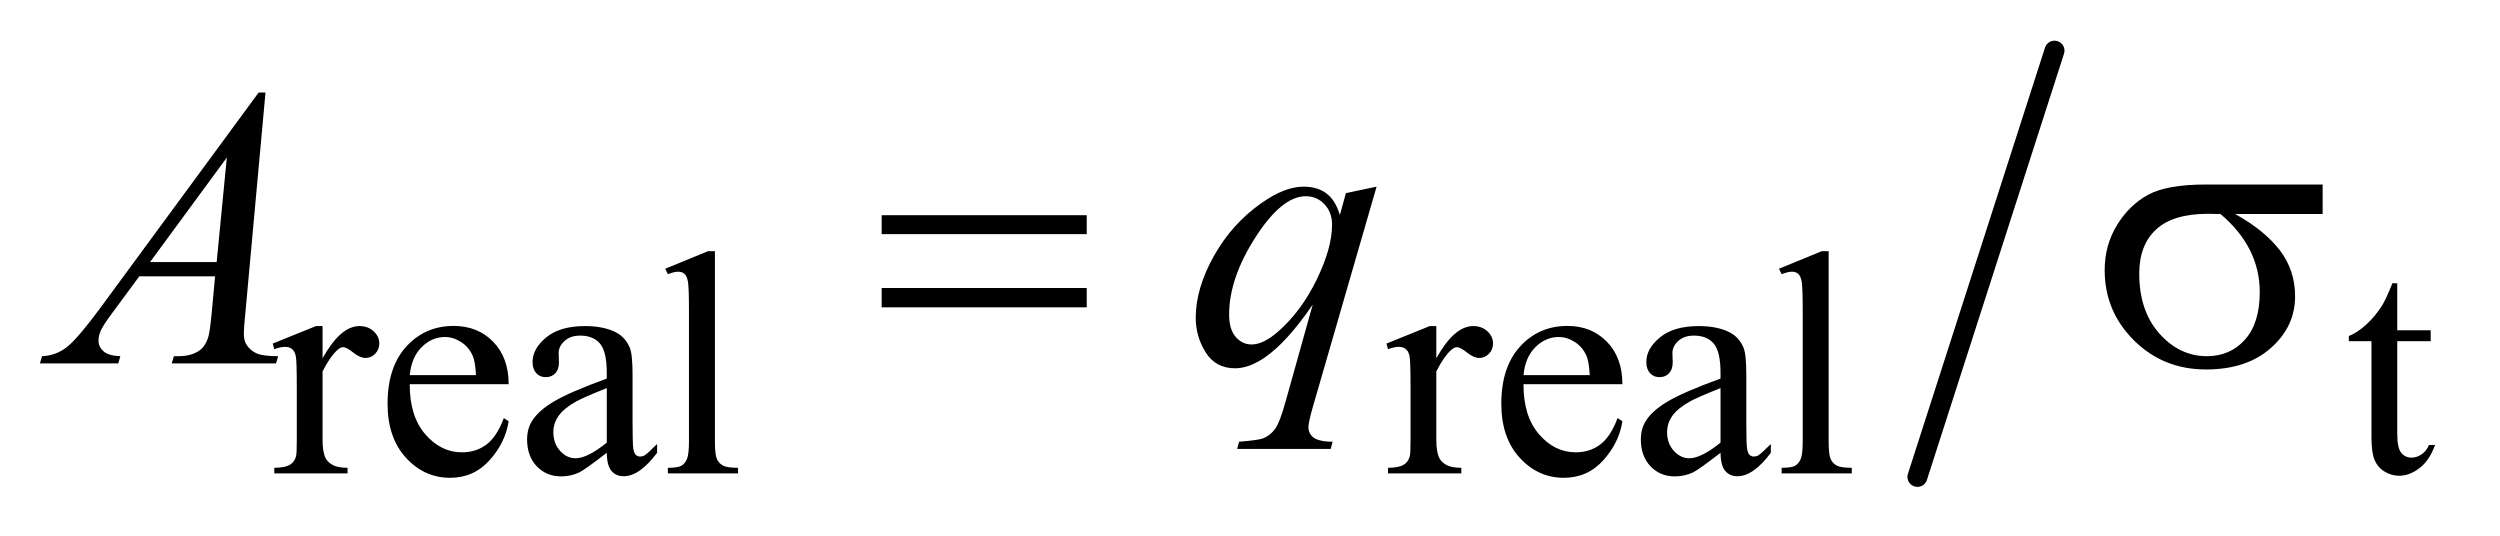 <?xml version="1.0" encoding="UTF-8"?>
<!DOCTYPE svg PUBLIC '-//W3C//DTD SVG 1.0//EN'
          'http://www.w3.org/TR/2001/REC-SVG-20010904/DTD/svg10.dtd'>
<svg stroke-dasharray="none" shape-rendering="auto" xmlns="http://www.w3.org/2000/svg" font-family="'Dialog'" text-rendering="auto" width="98" fill-opacity="1" color-interpolation="auto" color-rendering="auto" preserveAspectRatio="xMidYMid meet" font-size="12px" viewBox="0 0 98 21" fill="black" xmlns:xlink="http://www.w3.org/1999/xlink" stroke="black" image-rendering="auto" stroke-miterlimit="10" stroke-linecap="square" stroke-linejoin="miter" font-style="normal" stroke-width="1" height="21" stroke-dashoffset="0" font-weight="normal" stroke-opacity="1"
><!--Generated by the Batik Graphics2D SVG Generator--><defs id="genericDefs"
  /><g
  ><defs id="defs1"
    ><clipPath clipPathUnits="userSpaceOnUse" id="clipPath1"
      ><path d="M1.133 0.91 L62.916 0.91 L62.916 14.176 L1.133 14.176 L1.133 0.91 Z"
      /></clipPath
      ><clipPath clipPathUnits="userSpaceOnUse" id="clipPath2"
      ><path d="M36.324 29.082 L36.324 452.918 L2016.551 452.918 L2016.551 29.082 Z"
      /></clipPath
    ></defs
    ><g stroke-width="16" transform="scale(1.576,1.576) translate(-1.133,-0.91) matrix(0.031,0,0,0.031,0,0)" stroke-linejoin="round" stroke-linecap="round"
    ><line y2="412" fill="none" x1="1685" clip-path="url(#clipPath2)" x2="1575" y1="70"
    /></g
    ><g transform="matrix(0.049,0,0,0.049,-1.786,-1.434)"
    ><path d="M741.781 201.406 L905.844 201.406 L905.844 216.562 L741.781 216.562 L741.781 201.406 ZM741.781 259.688 L905.844 259.688 L905.844 275.156 L741.781 275.156 L741.781 259.688 ZM1894.562 200.469 L1824.562 200.469 Q1848.156 213.594 1860.344 229.531 Q1872.531 245.469 1872.531 266.406 Q1872.531 290.469 1853.156 307.656 Q1833.781 324.844 1801.281 324.844 Q1767.062 324.844 1743.625 301.562 Q1720.188 278.281 1720.188 245.312 Q1720.188 225.469 1730.031 209.375 Q1739.875 193.281 1754.953 185.078 Q1770.031 176.875 1801.125 176.875 L1894.562 176.875 L1894.562 200.469 ZM1812.844 200.469 Q1806.281 200.312 1802.844 200.312 Q1774.875 200.312 1761.359 212.812 Q1747.844 225.312 1747.844 248.125 Q1747.844 277.969 1763.938 296.094 Q1780.031 314.219 1802.062 314.219 Q1820.5 314.219 1832.375 301.016 Q1844.25 287.812 1844.25 262.969 Q1844.25 227.031 1812.844 200.469 Z" stroke="none" clip-path="url(#clipPath2)"
    /></g
    ><g transform="matrix(0.049,0,0,0.049,-1.786,-1.434)"
    ><path d="M294.5 290.125 L294.5 315.875 Q308.875 290.125 324 290.125 Q330.875 290.125 335.375 294.312 Q339.875 298.5 339.875 304 Q339.875 308.875 336.625 312.25 Q333.375 315.625 328.875 315.625 Q324.5 315.625 319.062 311.312 Q313.625 307 311 307 Q308.75 307 306.125 309.5 Q300.5 314.625 294.5 326.375 L294.5 381.25 Q294.5 390.75 296.875 395.625 Q298.5 399 302.625 401.25 Q306.75 403.5 314.5 403.5 L314.5 408 L255.875 408 L255.875 403.5 Q264.625 403.5 268.875 400.75 Q272 398.75 273.25 394.375 Q273.875 392.25 273.875 382.25 L273.875 337.875 Q273.875 317.875 273.062 314.062 Q272.25 310.25 270.062 308.5 Q267.875 306.75 264.625 306.75 Q260.75 306.75 255.875 308.625 L254.625 304.125 L289.25 290.125 L294.5 290.125 ZM364.25 336.625 Q364.125 362.125 376.625 376.625 Q389.125 391.125 406 391.125 Q417.25 391.125 425.562 384.938 Q433.875 378.75 439.5 363.75 L443.375 366.25 Q440.75 383.375 428.125 397.438 Q415.5 411.5 396.5 411.5 Q375.875 411.5 361.188 395.438 Q346.5 379.375 346.5 352.25 Q346.5 322.875 361.562 306.438 Q376.625 290 399.375 290 Q418.625 290 431 302.688 Q443.375 315.375 443.375 336.625 L364.25 336.625 ZM364.25 329.375 L417.25 329.375 Q416.625 318.375 414.625 313.875 Q411.5 306.875 405.312 302.875 Q399.125 298.875 392.375 298.875 Q382 298.875 373.812 306.938 Q365.625 315 364.25 329.375 ZM521.875 391.5 Q504.25 405.125 499.75 407.25 Q493 410.375 485.375 410.375 Q473.5 410.375 465.812 402.25 Q458.125 394.125 458.125 380.875 Q458.125 372.5 461.875 366.375 Q467 357.875 479.688 350.375 Q492.375 342.875 521.875 332.125 L521.875 327.625 Q521.875 310.5 516.438 304.125 Q511 297.75 500.625 297.75 Q492.75 297.75 488.125 302 Q483.375 306.25 483.375 311.75 L483.625 319 Q483.625 324.75 480.688 327.875 Q477.75 331 473 331 Q468.375 331 465.438 327.75 Q462.5 324.5 462.5 318.875 Q462.5 308.125 473.5 299.125 Q484.5 290.125 504.375 290.125 Q519.625 290.125 529.375 295.25 Q536.75 299.125 540.25 307.375 Q542.5 312.75 542.5 329.375 L542.5 368.25 Q542.5 384.625 543.125 388.312 Q543.75 392 545.188 393.25 Q546.625 394.5 548.5 394.5 Q550.5 394.5 552 393.625 Q554.625 392 562.125 384.5 L562.125 391.5 Q548.125 410.25 535.375 410.25 Q529.25 410.25 525.625 406 Q522 401.75 521.875 391.5 ZM521.875 383.375 L521.875 339.75 Q503 347.25 497.5 350.375 Q487.625 355.875 483.375 361.875 Q479.125 367.875 479.125 375 Q479.125 384 484.5 389.938 Q489.875 395.875 496.875 395.875 Q506.375 395.875 521.875 383.375 ZM608.375 230.25 L608.375 382.125 Q608.375 392.875 609.938 396.375 Q611.5 399.875 614.75 401.688 Q618 403.5 626.875 403.5 L626.875 408 L570.75 408 L570.75 403.5 Q578.625 403.5 581.5 401.875 Q584.375 400.25 586 396.5 Q587.625 392.75 587.625 382.125 L587.625 278.125 Q587.625 258.75 586.75 254.312 Q585.875 249.875 583.938 248.25 Q582 246.625 579 246.625 Q575.75 246.625 570.75 248.625 L568.625 244.25 L602.75 230.25 L608.375 230.25 ZM1185.5 290.125 L1185.5 315.875 Q1199.875 290.125 1215 290.125 Q1221.875 290.125 1226.375 294.312 Q1230.875 298.5 1230.875 304 Q1230.875 308.875 1227.625 312.25 Q1224.375 315.625 1219.875 315.625 Q1215.5 315.625 1210.062 311.312 Q1204.625 307 1202 307 Q1199.75 307 1197.125 309.5 Q1191.5 314.625 1185.5 326.375 L1185.5 381.25 Q1185.5 390.75 1187.875 395.625 Q1189.5 399 1193.625 401.25 Q1197.75 403.5 1205.5 403.5 L1205.5 408 L1146.875 408 L1146.875 403.5 Q1155.625 403.5 1159.875 400.75 Q1163 398.75 1164.25 394.375 Q1164.875 392.25 1164.875 382.25 L1164.875 337.875 Q1164.875 317.875 1164.062 314.062 Q1163.25 310.25 1161.062 308.5 Q1158.875 306.75 1155.625 306.75 Q1151.75 306.75 1146.875 308.625 L1145.625 304.125 L1180.25 290.125 L1185.5 290.125 ZM1255.25 336.625 Q1255.125 362.125 1267.625 376.625 Q1280.125 391.125 1297 391.125 Q1308.25 391.125 1316.562 384.938 Q1324.875 378.75 1330.5 363.75 L1334.375 366.25 Q1331.75 383.375 1319.125 397.438 Q1306.5 411.5 1287.5 411.5 Q1266.875 411.5 1252.188 395.438 Q1237.5 379.375 1237.5 352.25 Q1237.5 322.875 1252.562 306.438 Q1267.625 290 1290.375 290 Q1309.625 290 1322 302.688 Q1334.375 315.375 1334.375 336.625 L1255.25 336.625 ZM1255.25 329.375 L1308.25 329.375 Q1307.625 318.375 1305.625 313.875 Q1302.5 306.875 1296.312 302.875 Q1290.125 298.875 1283.375 298.875 Q1273 298.875 1264.812 306.938 Q1256.625 315 1255.25 329.375 ZM1412.875 391.5 Q1395.25 405.125 1390.75 407.25 Q1384 410.375 1376.375 410.375 Q1364.5 410.375 1356.812 402.25 Q1349.125 394.125 1349.125 380.875 Q1349.125 372.5 1352.875 366.375 Q1358 357.875 1370.688 350.375 Q1383.375 342.875 1412.875 332.125 L1412.875 327.625 Q1412.875 310.5 1407.438 304.125 Q1402 297.75 1391.625 297.75 Q1383.75 297.75 1379.125 302 Q1374.375 306.25 1374.375 311.75 L1374.625 319 Q1374.625 324.75 1371.688 327.875 Q1368.75 331 1364 331 Q1359.375 331 1356.438 327.75 Q1353.5 324.5 1353.5 318.875 Q1353.5 308.125 1364.5 299.125 Q1375.5 290.125 1395.375 290.125 Q1410.625 290.125 1420.375 295.25 Q1427.75 299.125 1431.25 307.375 Q1433.5 312.75 1433.5 329.375 L1433.5 368.25 Q1433.5 384.625 1434.125 388.312 Q1434.75 392 1436.188 393.25 Q1437.625 394.5 1439.5 394.5 Q1441.5 394.5 1443 393.625 Q1445.625 392 1453.125 384.5 L1453.125 391.5 Q1439.125 410.25 1426.375 410.25 Q1420.25 410.25 1416.625 406 Q1413 401.75 1412.875 391.5 ZM1412.875 383.375 L1412.875 339.75 Q1394 347.25 1388.5 350.375 Q1378.625 355.875 1374.375 361.875 Q1370.125 367.875 1370.125 375 Q1370.125 384 1375.5 389.938 Q1380.875 395.875 1387.875 395.875 Q1397.375 395.875 1412.875 383.375 ZM1499.375 230.25 L1499.375 382.125 Q1499.375 392.875 1500.938 396.375 Q1502.5 399.875 1505.75 401.688 Q1509 403.5 1517.875 403.5 L1517.875 408 L1461.75 408 L1461.75 403.5 Q1469.625 403.5 1472.5 401.875 Q1475.375 400.25 1477 396.5 Q1478.625 392.75 1478.625 382.125 L1478.625 278.125 Q1478.625 258.75 1477.75 254.312 Q1476.875 249.875 1474.938 248.25 Q1473 246.625 1470 246.625 Q1466.75 246.625 1461.75 248.625 L1459.625 244.25 L1493.75 230.25 L1499.375 230.25 ZM1954.25 255.875 L1954.25 293.5 L1981 293.5 L1981 302.25 L1954.25 302.25 L1954.25 376.5 Q1954.25 387.625 1957.438 391.5 Q1960.625 395.375 1965.625 395.375 Q1969.75 395.375 1973.625 392.812 Q1977.5 390.25 1979.625 385.25 L1984.5 385.25 Q1980.125 397.5 1972.125 403.688 Q1964.125 409.875 1955.625 409.875 Q1949.875 409.875 1944.375 406.688 Q1938.875 403.5 1936.25 397.562 Q1933.625 391.625 1933.625 379.25 L1933.625 302.25 L1915.5 302.25 L1915.5 298.125 Q1922.375 295.375 1929.562 288.812 Q1936.75 282.25 1942.375 273.25 Q1945.25 268.5 1950.375 255.875 L1954.25 255.875 Z" stroke="none" clip-path="url(#clipPath2)"
    /></g
    ><g transform="matrix(0.049,0,0,0.049,-1.786,-1.434)"
    ><path d="M248.844 103.281 L232.75 279.531 Q231.5 291.875 231.5 295.781 Q231.5 302.031 233.844 305.312 Q236.812 309.844 241.891 312.031 Q246.969 314.219 259 314.219 L257.281 320 L173.844 320 L175.562 314.219 L179.156 314.219 Q189.312 314.219 195.719 309.844 Q200.25 306.875 202.75 300 Q204.469 295.156 206.031 277.188 L208.531 250.312 L147.906 250.312 L126.344 279.531 Q119 289.375 117.125 293.672 Q115.25 297.969 115.25 301.719 Q115.25 306.719 119.312 310.312 Q123.375 313.906 132.75 314.219 L131.031 320 L68.375 320 L70.094 314.219 Q81.656 313.75 90.484 306.484 Q99.312 299.219 116.812 275.469 L243.375 103.281 L248.844 103.281 ZM217.906 155.312 L156.5 238.906 L209.781 238.906 L217.906 155.312 ZM1137.719 178.594 L1086.625 355.156 Q1083.188 367.344 1083.188 370.781 Q1083.188 374.375 1084.984 376.953 Q1086.781 379.531 1089.906 380.781 Q1094.75 382.656 1102.562 382.656 L1101 388.438 L1026.156 388.438 L1027.719 382.656 Q1043.031 381.406 1046.781 380 Q1052.719 377.656 1056.547 372.344 Q1060.375 367.031 1065.062 350 L1086.625 272.969 Q1066 303.125 1048.188 315.312 Q1035.531 323.906 1024.594 323.906 Q1008.969 323.906 1001 311.172 Q993.031 298.438 993.031 283.594 Q993.031 260 1007.562 234.062 Q1022.094 208.125 1045.844 191.562 Q1064.281 178.594 1079.281 178.594 Q1090.375 178.594 1097.562 183.984 Q1104.75 189.375 1108.344 201.25 L1113.188 183.75 L1137.719 178.594 ZM1102.094 209.062 Q1102.094 199.062 1096 192.656 Q1089.906 186.25 1081 186.25 Q1061.938 186.25 1040.844 219.062 Q1019.75 251.875 1019.75 280.938 Q1019.75 292.656 1024.984 298.75 Q1030.219 304.844 1037.719 304.844 Q1047.25 304.844 1059.281 294.219 Q1077.562 278.125 1089.828 252.891 Q1102.094 227.656 1102.094 209.062 Z" stroke="none" clip-path="url(#clipPath2)"
    /></g
  ></g
></svg
>
